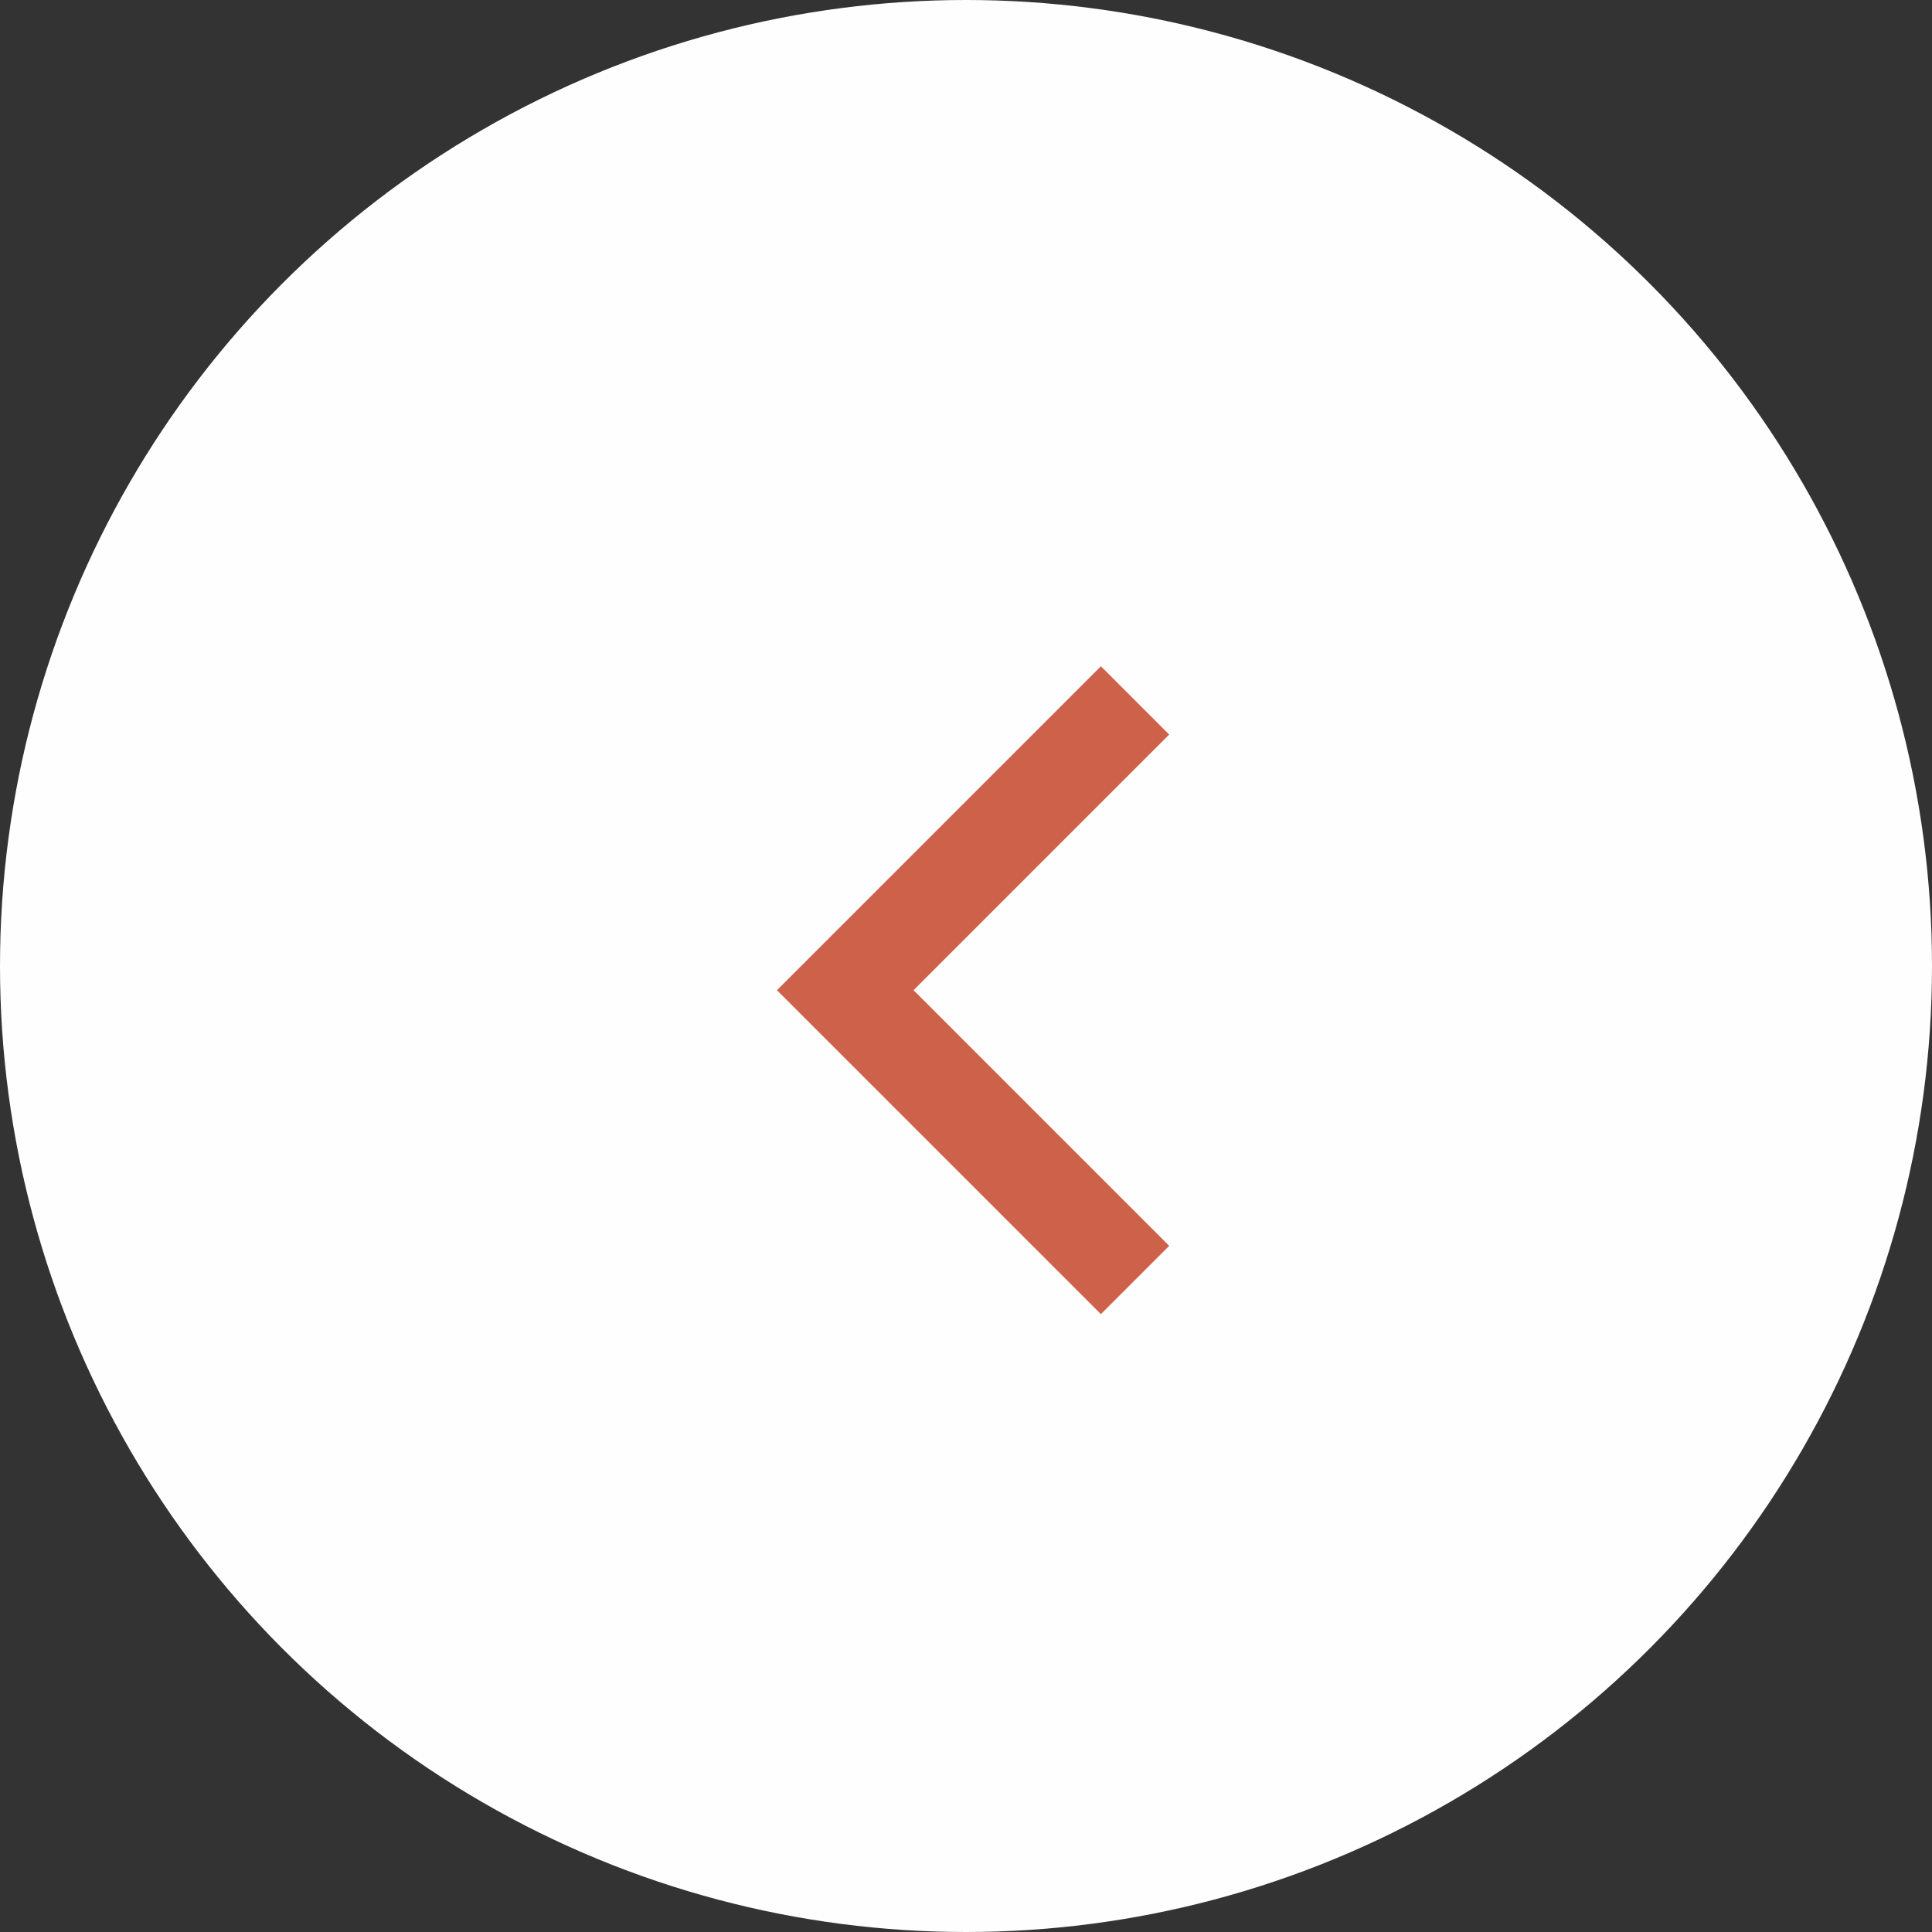 <svg xmlns="http://www.w3.org/2000/svg" width="40" height="40" viewBox="0 0 40 40">
  <rect x="0" y="0" width="40" height="40" fill="#333333" stroke="none"/>
  <g id="Groupe_152" data-name="Groupe 152" transform="translate(-20)">
    <circle id="Ellipse_14" data-name="Ellipse 14" cx="20" cy="20" r="20" transform="translate(20)" fill="#fff" opacity="0.996"/>
    <path id="Tracé_118" data-name="Tracé 118" d="M949.208,898.783l-6,6,6,6" transform="translate(-905.708 -884.282)" fill="none" stroke="#ce614a" stroke-width="2"/>
  </g>
</svg>
